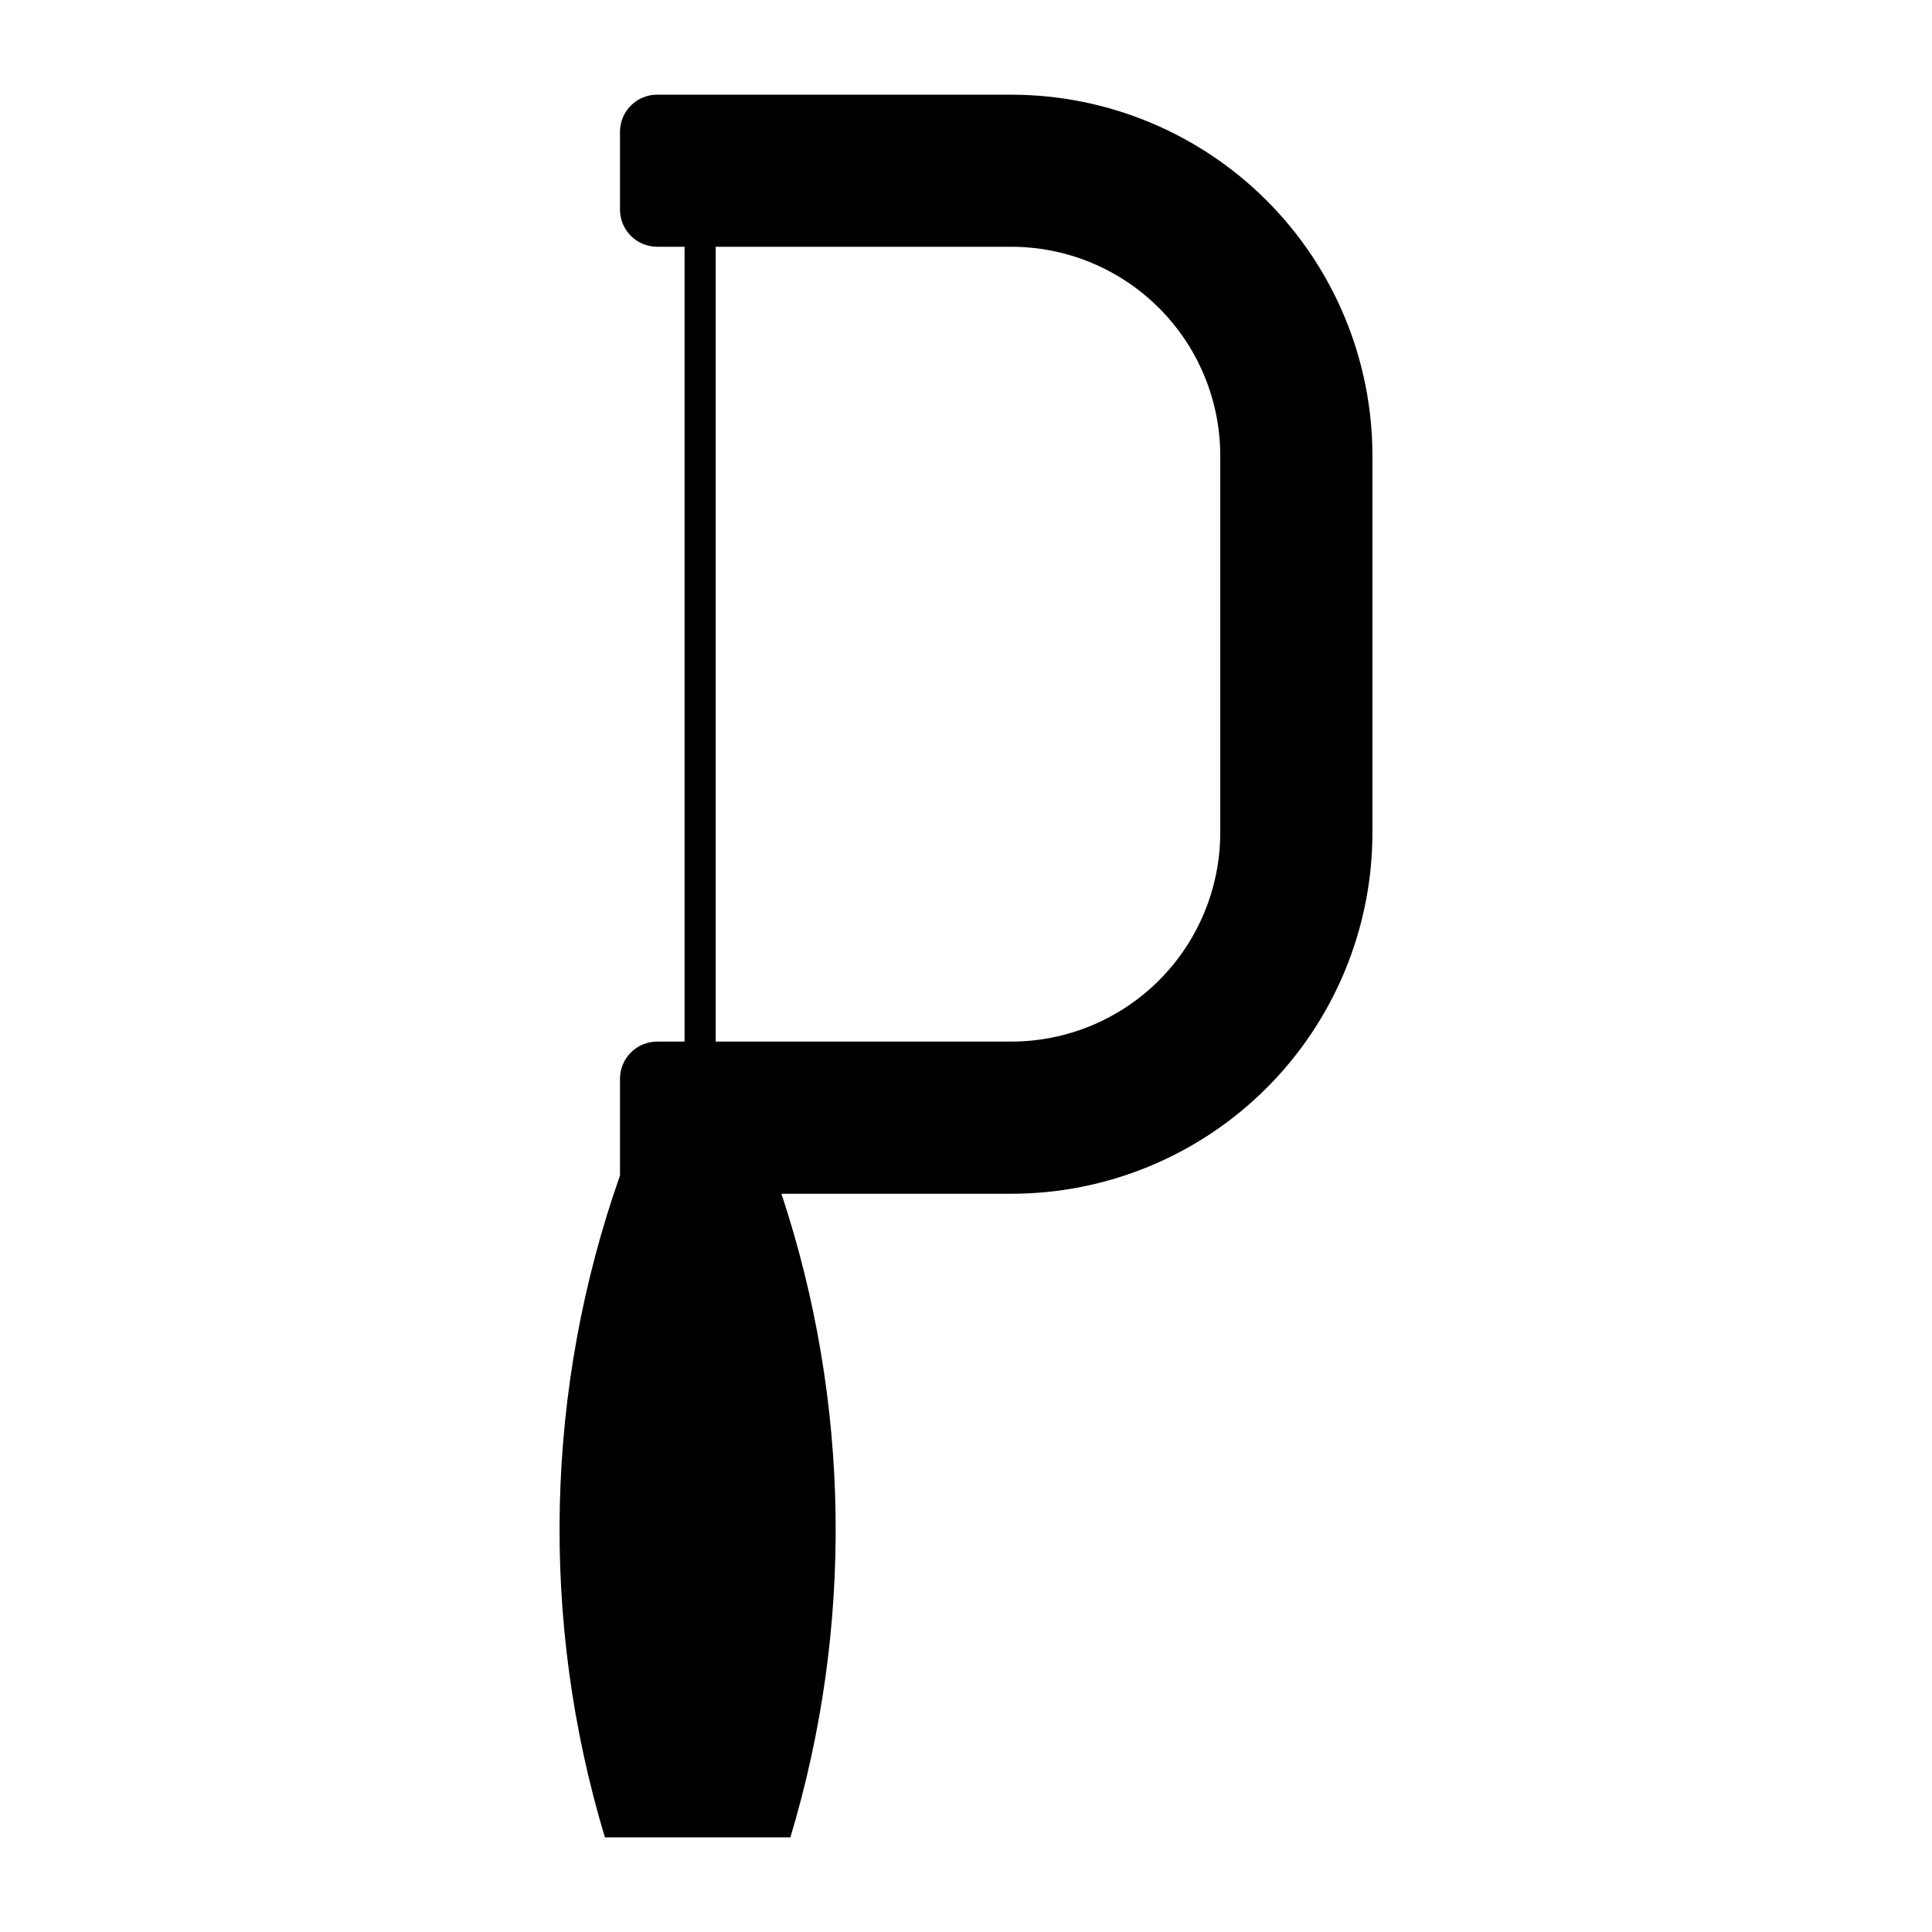 <?xml version="1.0" encoding="UTF-8"?>
<!-- Uploaded to: ICON Repo, www.iconrepo.com, Generator: ICON Repo Mixer Tools -->
<svg fill="#000000" width="800px" height="800px" version="1.1" viewBox="144 144 512 512" xmlns="http://www.w3.org/2000/svg">
 <path d="m318.16 169.09c-5.441-0.004-9.852 4.402-9.855 9.84v20.602c-0.004 2.617 1.031 5.125 2.883 6.977 1.848 1.848 4.356 2.887 6.973 2.887h7.254v210.64h-7.254c-2.617 0-5.125 1.035-6.973 2.887-1.852 1.852-2.887 4.359-2.883 6.973v25.625c-19.895 56.566-21.297 117.99-4 175.4h49.152c16.781-55.742 15.953-115.3-2.371-170.56h60.887c25.391 0.004 49.742-10.082 67.695-28.039 17.957-17.953 28.043-42.305 28.039-67.695v-99.797c0.004-25.391-10.082-49.742-28.039-67.695-17.953-17.953-42.305-28.039-67.695-28.039zm15.504 40.305h78.312-0.004c14.699 0 28.793 5.844 39.184 16.238 10.395 10.395 16.23 24.496 16.227 39.191v99.797c-0.004 14.695-5.84 28.785-16.23 39.18-10.391 10.391-24.484 16.23-39.18 16.23h-78.312z"/>
</svg>